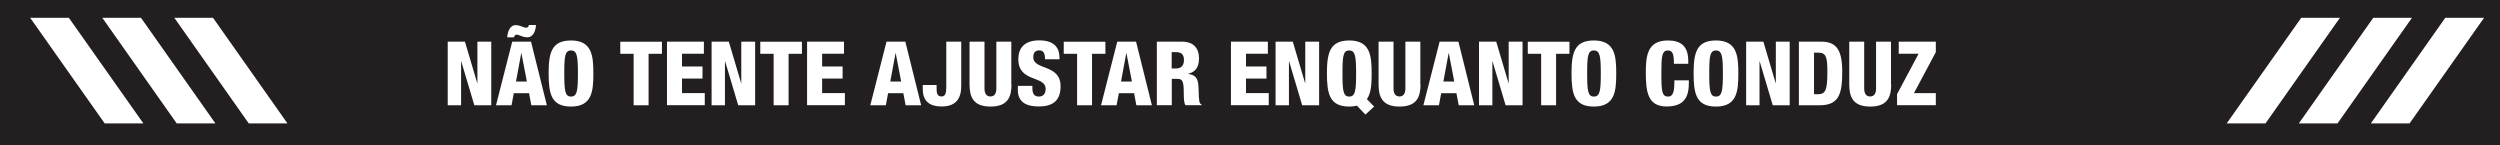 <?xml version="1.0" encoding="UTF-8"?>
<svg id="Layer_2" data-name="Layer 2" xmlns="http://www.w3.org/2000/svg" viewBox="0 0 252.67 14.67">
  <defs>
    <style>
      .cls-1 {
        fill: #fff;
      }

      .cls-2 {
        fill: #231f20;
      }
    </style>
  </defs>
  <g id="Layer_11" data-name="Layer 11">
    <g>
      <rect class="cls-2" width="252.67" height="14.67"/>
      <polygon class="cls-1" points="228.97 12.47 225.05 12.47 232.58 1.8 236.49 1.8 228.97 12.47"/>
      <polygon class="cls-1" points="236.25 12.47 232.34 12.47 239.86 1.8 243.77 1.8 236.25 12.47"/>
      <polygon class="cls-1" points="243.53 12.47 239.62 12.47 247.14 1.8 251.06 1.8 243.53 12.47"/>
      <g>
        <path class="cls-1" d="M45.25,4.21h1.74l1.24,4.18h.02V4.21h1.4v6.43h-1.71l-1.32-4.43h-.02v4.43h-1.35V4.21Z"/>
        <path class="cls-1" d="M51.78,4.21h1.89l1.6,6.43h-1.57l-.23-1.22h-1.54l-.23,1.22h-1.57l1.64-6.43Zm2.39-1.66c-.04,.53-.24,1.22-.9,1.22-.44,0-.83-.27-1.06-.27-.17,0-.23,.17-.26,.27h-.69c.03-.31,.1-.62,.24-.85,.14-.22,.34-.38,.6-.38,.24,0,.44,.06,.61,.13,.18,.06,.32,.13,.46,.13,.23,0,.25-.13,.28-.27h.72Zm-1.47,2.83h-.02l-.53,2.86h1.1l-.55-2.86Z"/>
        <path class="cls-1" d="M57.71,10.77c-1.99,0-2.26-1.29-2.26-3.34s.27-3.34,2.26-3.34c2.13,0,2.26,1.56,2.26,3.34s-.13,3.34-2.26,3.34Zm0-1.01c.61,0,.7-.57,.7-2.33s-.09-2.33-.7-2.33-.68,.57-.68,2.33,.08,2.33,.68,2.33Z"/>
        <path class="cls-1" d="M64.04,5.44h-1.35v-1.22h4.21v1.22h-1.35v5.2h-1.51V5.44Z"/>
        <path class="cls-1" d="M67.42,4.21h3.72v1.22h-2.21v1.29h2.07v1.22h-2.07v1.47h2.3v1.22h-3.82V4.21Z"/>
        <path class="cls-1" d="M71.92,4.21h1.74l1.24,4.18h.02V4.21h1.4v6.43h-1.71l-1.32-4.43h-.02v4.43h-1.35V4.21Z"/>
        <path class="cls-1" d="M78.19,5.44h-1.35v-1.22h4.21v1.22h-1.35v5.2h-1.51V5.44Z"/>
        <path class="cls-1" d="M81.58,4.21h3.72v1.22h-2.21v1.29h2.07v1.22h-2.07v1.47h2.3v1.22h-3.82V4.21Z"/>
        <path class="cls-1" d="M89.61,4.21h1.89l1.6,6.43h-1.57l-.23-1.22h-1.54l-.23,1.22h-1.57l1.64-6.43Zm.92,1.17h-.02l-.53,2.86h1.1l-.55-2.86Z"/>
        <path class="cls-1" d="M95.64,4.21h1.51v4.49c0,1.2-.49,2.06-1.97,2.06-1.36,0-1.92-.65-1.92-1.77v-.4h1.4v.28c0,.43,0,.88,.5,.88,.43,0,.48-.45,.48-1.05V4.21Z"/>
        <path class="cls-1" d="M102.23,8.52c0,1.26-.36,2.25-2.12,2.25s-2.12-.99-2.12-2.25V4.21h1.51v4.74c0,.5,.2,.8,.6,.8s.6-.3,.6-.8V4.21h1.51v4.3Z"/>
        <path class="cls-1" d="M104.34,8.68v.22c0,.49,.13,.86,.66,.86s.68-.4,.68-.77c0-1.39-2.76-.61-2.76-3.02,0-1.03,.55-1.89,2.11-1.89s2.05,.78,2.05,1.76v.15h-1.46c0-.31-.05-.54-.13-.67-.09-.15-.24-.23-.46-.23-.39,0-.6,.23-.6,.69,0,1.35,2.76,.66,2.76,2.94,0,1.47-.81,2.04-2.2,2.04-1.11,0-2.12-.33-2.12-1.67v-.41h1.46Z"/>
        <path class="cls-1" d="M108.86,5.44h-1.35v-1.22h4.21v1.22h-1.35v5.2h-1.51V5.44Z"/>
        <path class="cls-1" d="M112.93,4.21h1.89l1.6,6.43h-1.57l-.23-1.22h-1.54l-.23,1.22h-1.57l1.64-6.43Zm.92,1.17h-.02l-.53,2.86h1.1l-.55-2.86Z"/>
        <path class="cls-1" d="M116.91,4.21h2.54c1.29,0,1.73,.79,1.73,1.67,0,.94-.37,1.39-1.08,1.57v.02c.97,.14,1.01,.74,1.04,1.6,.03,1.27,.08,1.39,.29,1.48v.08h-1.63c-.12-.22-.16-.58-.16-1.31,0-1.12-.15-1.35-.63-1.35h-.58v2.66h-1.51V4.21Zm1.51,2.71h.47c.61,0,.77-.45,.77-.84,0-.48-.18-.81-.78-.81h-.46v1.65Z"/>
        <path class="cls-1" d="M124.42,4.21h3.72v1.22h-2.21v1.29h2.07v1.22h-2.07v1.47h2.3v1.22h-3.82V4.21Z"/>
        <path class="cls-1" d="M128.92,4.21h1.74l1.24,4.18h.02V4.21h1.4v6.43h-1.71l-1.32-4.43h-.02v4.43h-1.35V4.21Z"/>
        <path class="cls-1" d="M137.14,10.68c-.1,.03-.21,.04-.34,.06-.14,.02-.28,.03-.43,.03-1.99,0-2.26-1.29-2.26-3.34s.27-3.34,2.26-3.34c2.13,0,2.26,1.56,2.26,3.34,0,1.02-.04,1.96-.48,2.59l.73,.75-.88,.81-.86-.9Zm-.78-.92c.61,0,.7-.57,.7-2.33s-.09-2.33-.7-2.33-.68,.57-.68,2.33,.08,2.33,.68,2.33Z"/>
        <path class="cls-1" d="M143.57,8.52c0,1.26-.36,2.25-2.12,2.25s-2.12-.99-2.12-2.25V4.21h1.51v4.74c0,.5,.2,.8,.6,.8s.6-.3,.6-.8V4.21h1.51v4.3Z"/>
        <path class="cls-1" d="M145.51,4.21h1.89l1.6,6.43h-1.57l-.23-1.22h-1.54l-.23,1.22h-1.57l1.64-6.43Zm.92,1.17h-.02l-.53,2.86h1.1l-.55-2.86Z"/>
        <path class="cls-1" d="M149.48,4.21h1.74l1.24,4.18h.02V4.21h1.4v6.43h-1.71l-1.32-4.43h-.02v4.43h-1.35V4.21Z"/>
        <path class="cls-1" d="M155.76,5.44h-1.35v-1.22h4.21v1.22h-1.35v5.2h-1.51V5.44Z"/>
        <path class="cls-1" d="M161.09,10.77c-1.99,0-2.26-1.29-2.26-3.34s.27-3.34,2.26-3.34c2.13,0,2.26,1.56,2.26,3.34s-.13,3.34-2.26,3.34Zm0-1.01c.61,0,.7-.57,.7-2.33s-.09-2.33-.7-2.33-.68,.57-.68,2.33,.08,2.33,.68,2.33Z"/>
        <path class="cls-1" d="M169.18,6.45c0-.94-.11-1.35-.61-1.35-.6,0-.66,.58-.66,2.26,0,1.91,.06,2.4,.69,2.4,.55,0,.63-.64,.63-1.64h1.46v.22c0,1.39-.39,2.42-2.26,2.42s-2.09-1.45-2.09-3.38c0-1.65,.1-3.29,2.23-3.29,1.33,0,2.06,.58,2.06,2.09v.27h-1.46Z"/>
        <path class="cls-1" d="M173.43,10.77c-1.99,0-2.26-1.29-2.26-3.34s.27-3.34,2.26-3.34c2.13,0,2.26,1.56,2.26,3.34s-.13,3.34-2.26,3.34Zm0-1.01c.61,0,.7-.57,.7-2.33s-.09-2.33-.7-2.33-.68,.57-.68,2.33,.08,2.33,.68,2.33Z"/>
        <path class="cls-1" d="M176.48,4.21h1.74l1.24,4.18h.02V4.21h1.4v6.43h-1.71l-1.32-4.43h-.02v4.43h-1.35V4.21Z"/>
        <path class="cls-1" d="M181.82,4.21h2.24c1.49,0,2.13,.77,2.13,3.01s-.3,3.42-2.29,3.42h-2.09V4.21Zm1.51,5.31h.41c.69,0,.95-.28,.95-2.21,0-1.57-.13-1.99-.93-1.99h-.42v4.2Z"/>
        <path class="cls-1" d="M191.14,8.52c0,1.26-.36,2.25-2.12,2.25s-2.12-.99-2.12-2.25V4.21h1.51v4.74c0,.5,.2,.8,.6,.8s.6-.3,.6-.8V4.21h1.51v4.3Z"/>
        <path class="cls-1" d="M191.73,9.52l2.18-4.09h-2.01v-1.22h3.75v1.06l-2.21,4.14h2.21v1.22h-3.92v-1.12Z"/>
      </g>
      <polygon class="cls-1" points="25.14 12.47 29.05 12.47 21.53 1.8 17.62 1.8 25.14 12.47"/>
      <polygon class="cls-1" points="17.86 12.47 21.77 12.47 14.25 1.8 10.34 1.8 17.86 12.47"/>
      <polygon class="cls-1" points="10.58 12.47 14.49 12.47 6.96 1.8 3.05 1.8 10.58 12.47"/>
    </g>
  </g>
</svg>